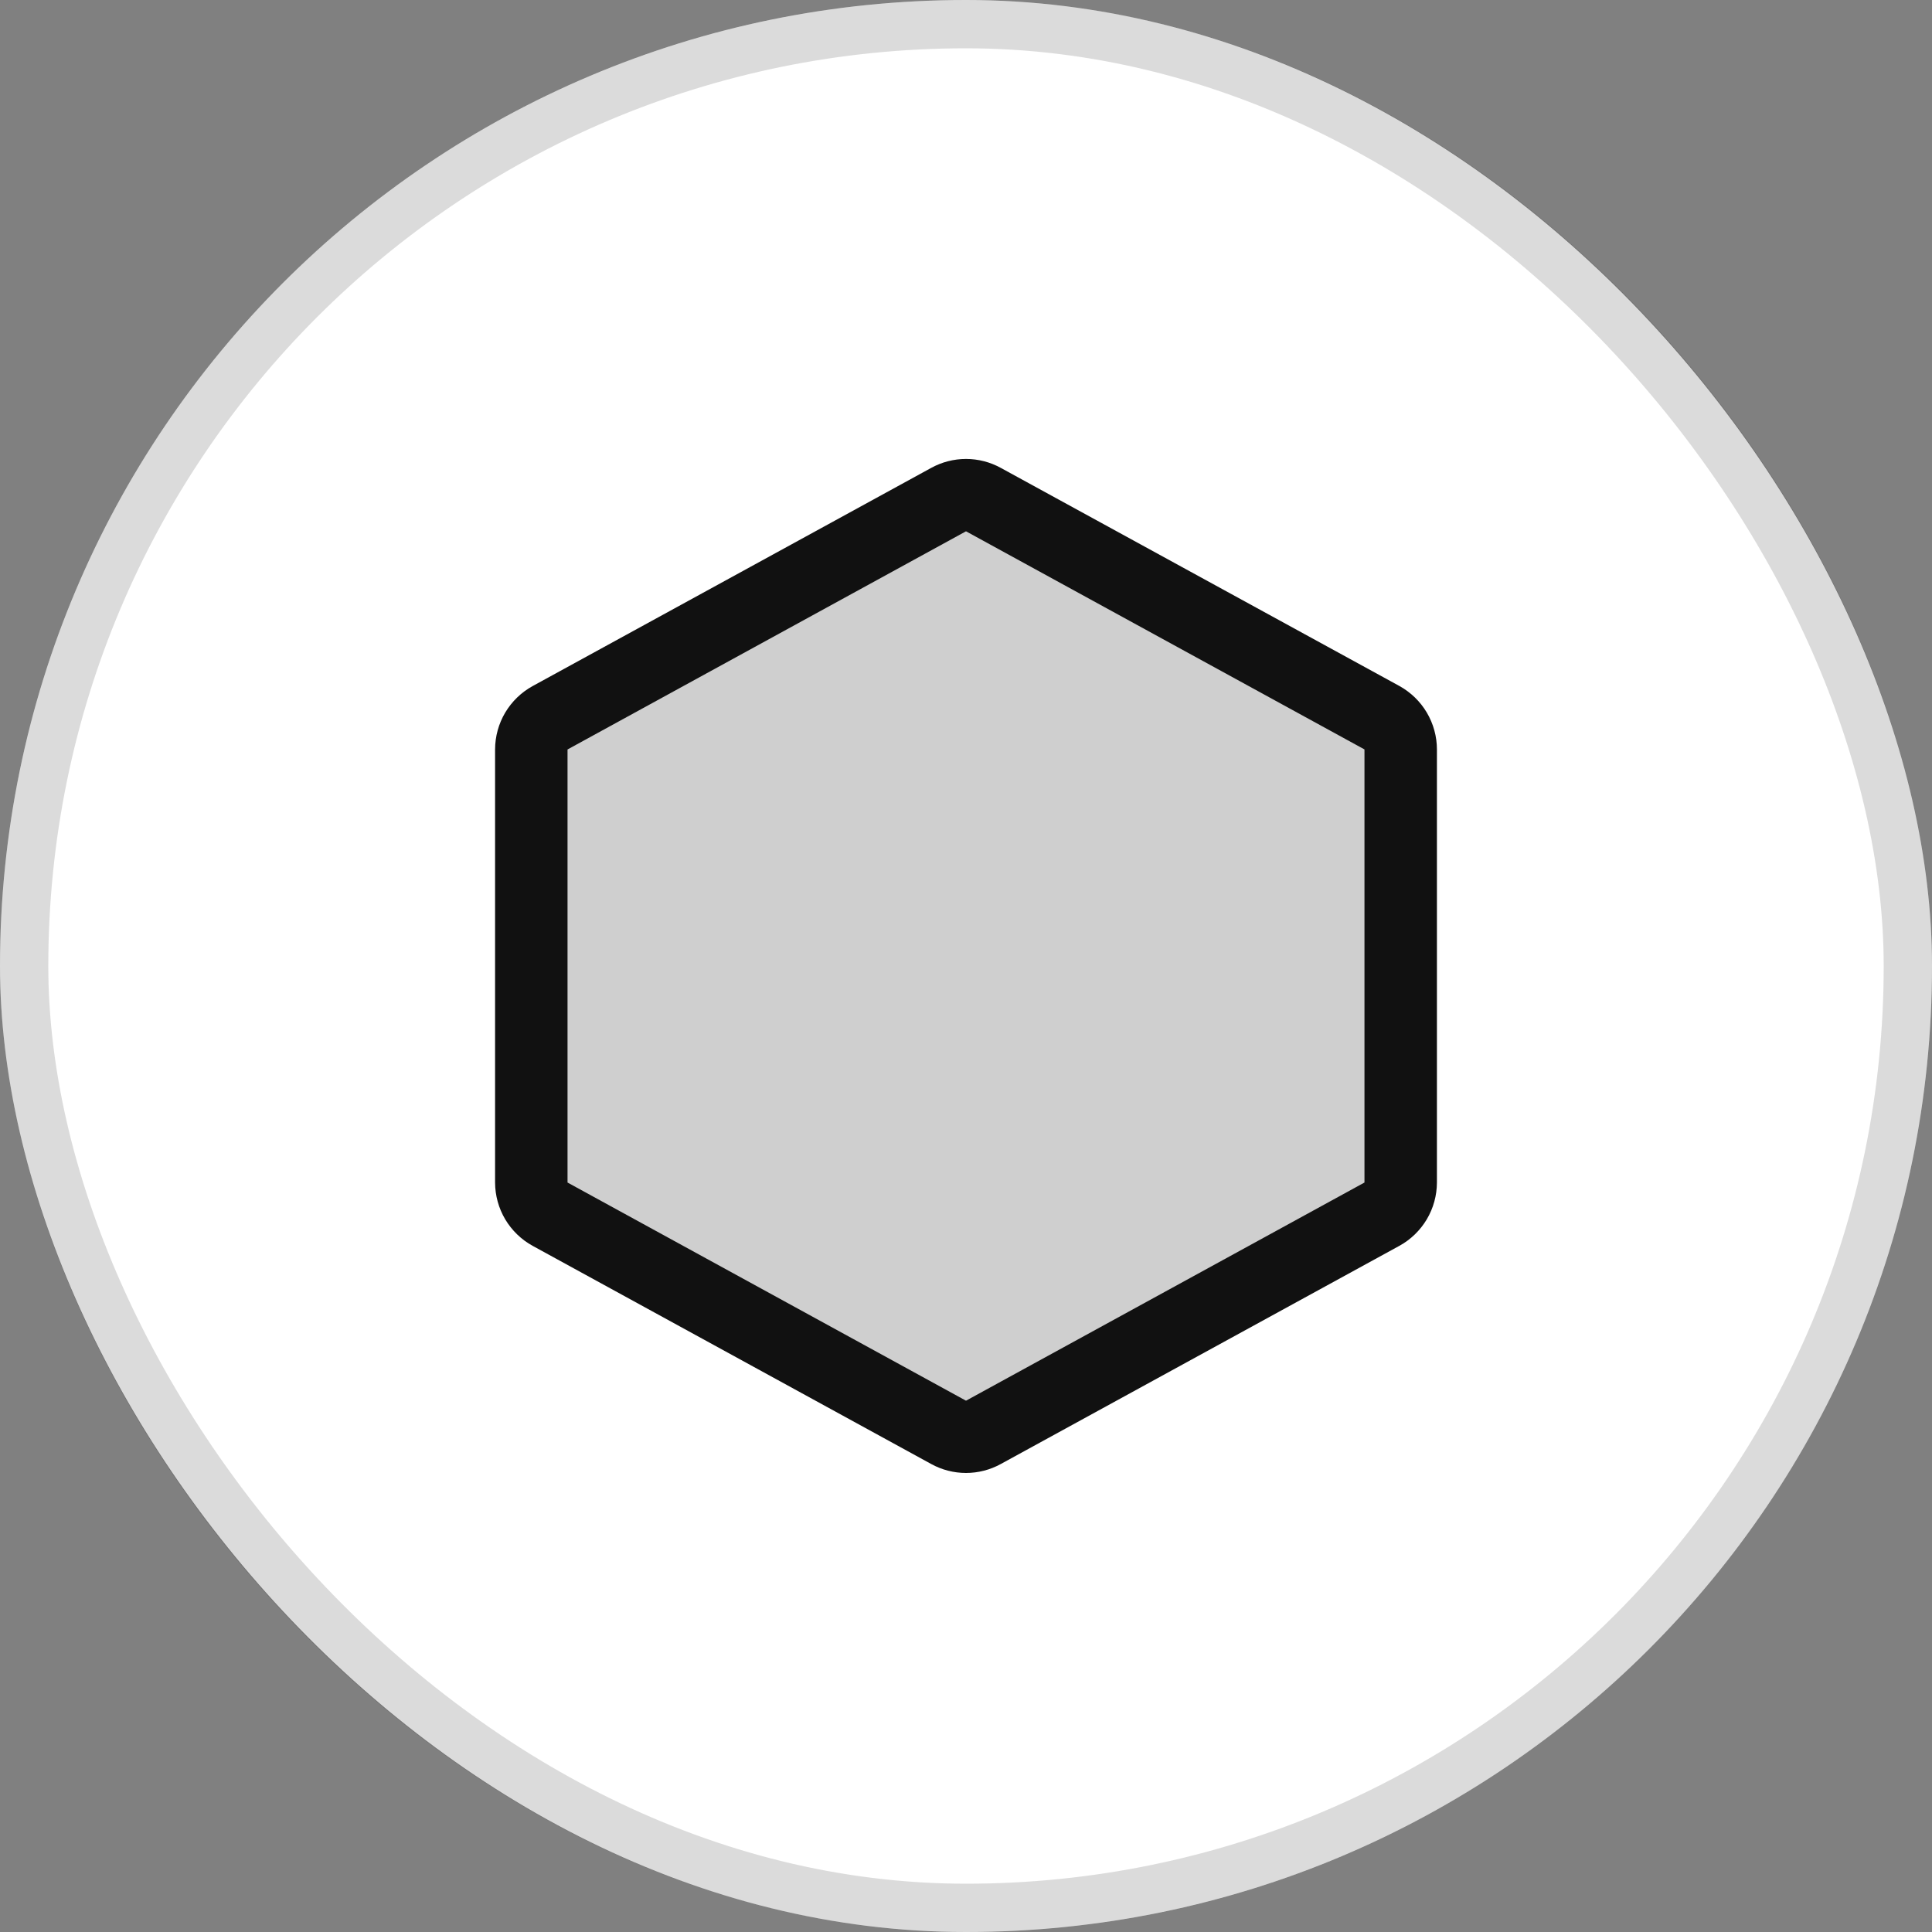<svg width="40" height="40" viewBox="0 0 40 40" fill="none" xmlns="http://www.w3.org/2000/svg">
<rect x="0" y="0" width="40" height="40" fill="#808080" stroke="none"/>
<rect width="40" height="40" rx="20" fill="white"/>
<rect x="0.5" y="0.5" width="39" height="39" rx="19.5" stroke="#111111" stroke-opacity="0.15"/>
<path opacity="0.2" d="M29 15.517V24.483C29 24.617 28.963 24.749 28.895 24.865C28.826 24.98 28.728 25.075 28.61 25.139L20.36 29.656C20.25 29.717 20.126 29.748 20 29.748C19.874 29.748 19.75 29.717 19.64 29.656L11.39 25.139C11.272 25.075 11.174 24.98 11.105 24.865C11.037 24.749 11 24.617 11 24.483V15.517C11 15.383 11.037 15.251 11.105 15.135C11.174 15.02 11.272 14.925 11.39 14.861L19.64 10.344C19.75 10.283 19.874 10.252 20 10.252C20.126 10.252 20.25 10.283 20.36 10.344L28.61 14.861C28.728 14.925 28.826 15.02 28.895 15.135C28.963 15.251 29 15.383 29 15.517Z" fill="#111111"/>
<path d="M28.97 14.201L20.72 9.687C20.5 9.566 20.252 9.502 20 9.502C19.748 9.502 19.5 9.566 19.28 9.687L11.03 14.203C10.794 14.332 10.598 14.522 10.46 14.753C10.323 14.984 10.251 15.247 10.25 15.516V24.482C10.251 24.751 10.323 25.014 10.46 25.245C10.598 25.476 10.794 25.666 11.03 25.795L19.28 30.311C19.5 30.432 19.748 30.496 20 30.496C20.252 30.496 20.5 30.432 20.72 30.311L28.97 25.795C29.206 25.666 29.402 25.476 29.54 25.245C29.677 25.014 29.749 24.751 29.75 24.482V15.517C29.75 15.248 29.677 14.984 29.54 14.752C29.403 14.521 29.206 14.331 28.97 14.201ZM28.25 24.483L20 29L11.75 24.483V15.517L20 11L28.25 15.516V24.483Z" fill="#111111"/>
</svg>
